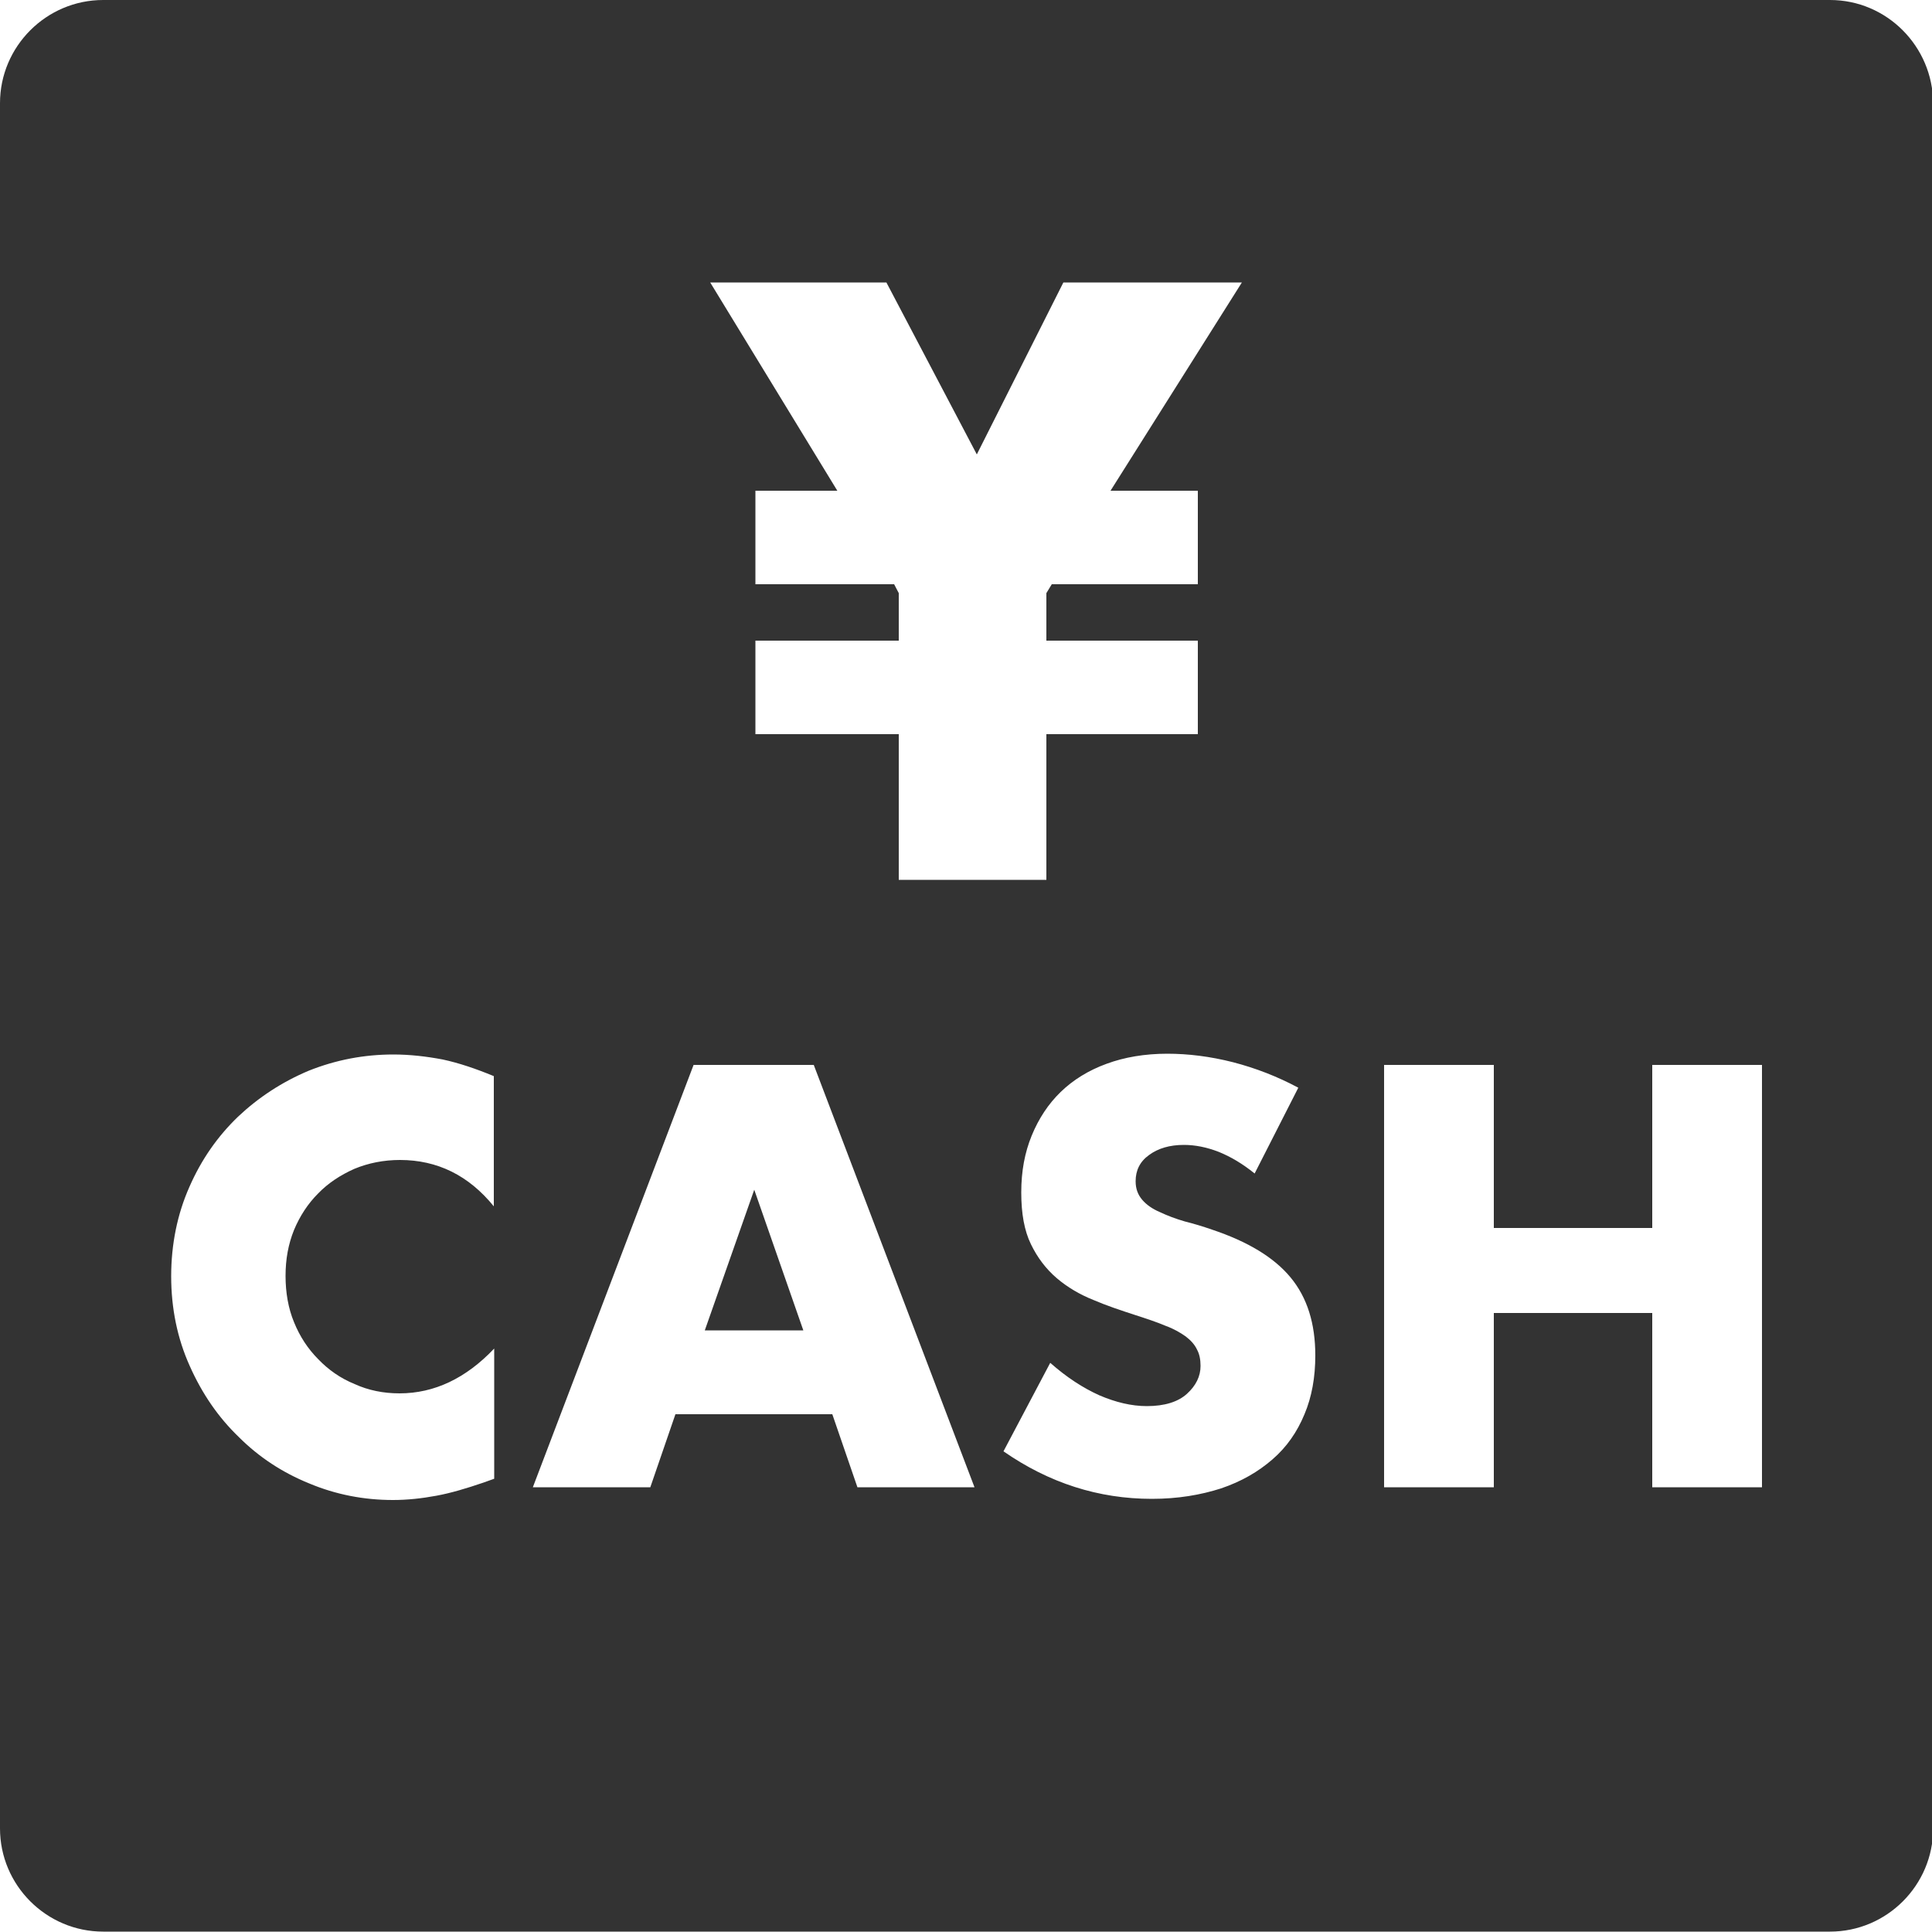 <svg viewBox="0 0 50 50" version="1.1" xmlns="http://www.w3.org/2000/svg" id="_レイヤー_1">
  
  <defs>
    <style>
      .st0 {
        fill: #333;
        fill-rule: evenodd;
      }
    </style>
  </defs>
  <path d="M19.51,30.79l-1.28,3.64h2.56l-1.27-3.64ZM19.51,30.79l-1.28,3.64h2.56l-1.27-3.64ZM19.51,30.79l-1.28,3.64h2.56l-1.27-3.64ZM19.51,30.79l-1.28,3.64h2.56l-1.27-3.64ZM47.36,0H2.67C1.2,0,0,1.2,0,2.67v44.65c0,1.47,1.2,2.67,2.67,2.67h44.69c1.47,0,2.67-1.2,2.67-2.67V2.67C50.02,1.2,48.83,0,47.36,0ZM22.94,7.31l2.34,4.45,2.24-4.45h4.62l-3.4,5.39h2.26v2.42h-3.78l-.14.23v1.23h3.92v2.42h-3.92v3.77h-3.82v-3.77h-3.71v-2.42h3.71v-1.23l-.12-.23h-3.59v-2.42h2.12l-3.29-5.39s4.58,0,4.58,0ZM12.78,31.22c-.65-.8-1.46-1.2-2.43-1.2-.42,0-.82.08-1.18.23-.36.16-.68.37-.94.64-.26.26-.47.58-.62.94-.15.37-.22.76-.22,1.19s.07.84.22,1.2c.15.37.36.69.63.96.26.27.57.49.94.64.35.16.74.24,1.16.24.9,0,1.72-.39,2.45-1.16v3.37l-.28.1c-.44.15-.84.27-1.22.34-.38.07-.75.11-1.12.11-.75,0-1.48-.14-2.17-.43-.69-.28-1.3-.68-1.82-1.2-.53-.51-.95-1.12-1.27-1.84-.32-.71-.48-1.49-.48-2.32s.16-1.61.47-2.31c.31-.71.73-1.31,1.26-1.82.53-.5,1.14-.9,1.83-1.19.7-.28,1.43-.42,2.19-.42.43,0,.86.05,1.28.13.42.09.86.24,1.32.43,0,0,0,3.39,0,3.39ZM22.19,38.49l-.65-1.89h-4.06l-.65,1.89h-3.04l4.16-10.93h3.11l4.16,10.93h-3.03ZM33.76,36.6c-.19.46-.46.85-.83,1.17s-.8.57-1.33.75c-.53.17-1.12.27-1.79.27-1.38,0-2.66-.41-3.84-1.23l1.21-2.29c.43.38.85.65,1.27.84.42.18.83.28,1.23.28.46,0,.81-.11,1.04-.32s.35-.45.35-.72c0-.17-.03-.31-.09-.42-.06-.13-.16-.24-.29-.34-.14-.1-.31-.2-.53-.28-.21-.09-.48-.18-.79-.28-.37-.12-.73-.24-1.08-.39-.35-.14-.67-.33-.94-.56-.28-.24-.5-.53-.67-.88s-.25-.79-.25-1.34.09-1.03.27-1.47.43-.82.75-1.13c.32-.31.72-.56,1.19-.73.46-.17.99-.26,1.57-.26.54,0,1.11.07,1.7.22.58.15,1.15.37,1.69.66l-1.13,2.22c-.31-.25-.61-.43-.93-.56-.31-.12-.61-.18-.9-.18-.37,0-.67.09-.9.26-.24.17-.35.4-.35.68,0,.2.06.35.17.48.11.13.27.24.46.32.19.09.4.17.64.24.24.06.47.13.7.21.93.31,1.61.72,2.04,1.24.43.52.64,1.19.64,2.02,0,.56-.09,1.07-.28,1.52h0ZM45.6,38.49h-2.84v-4.51h-4.1v4.51h-2.84v-10.93h2.84v4.22h4.1v-4.22h2.84v10.93ZM18.23,34.43h2.56l-1.27-3.64-1.28,3.64ZM19.51,30.79l-1.28,3.64h2.56l-1.27-3.64ZM19.51,30.79l-1.28,3.64h2.56l-1.27-3.64Z" class="st0"></path>
</svg>